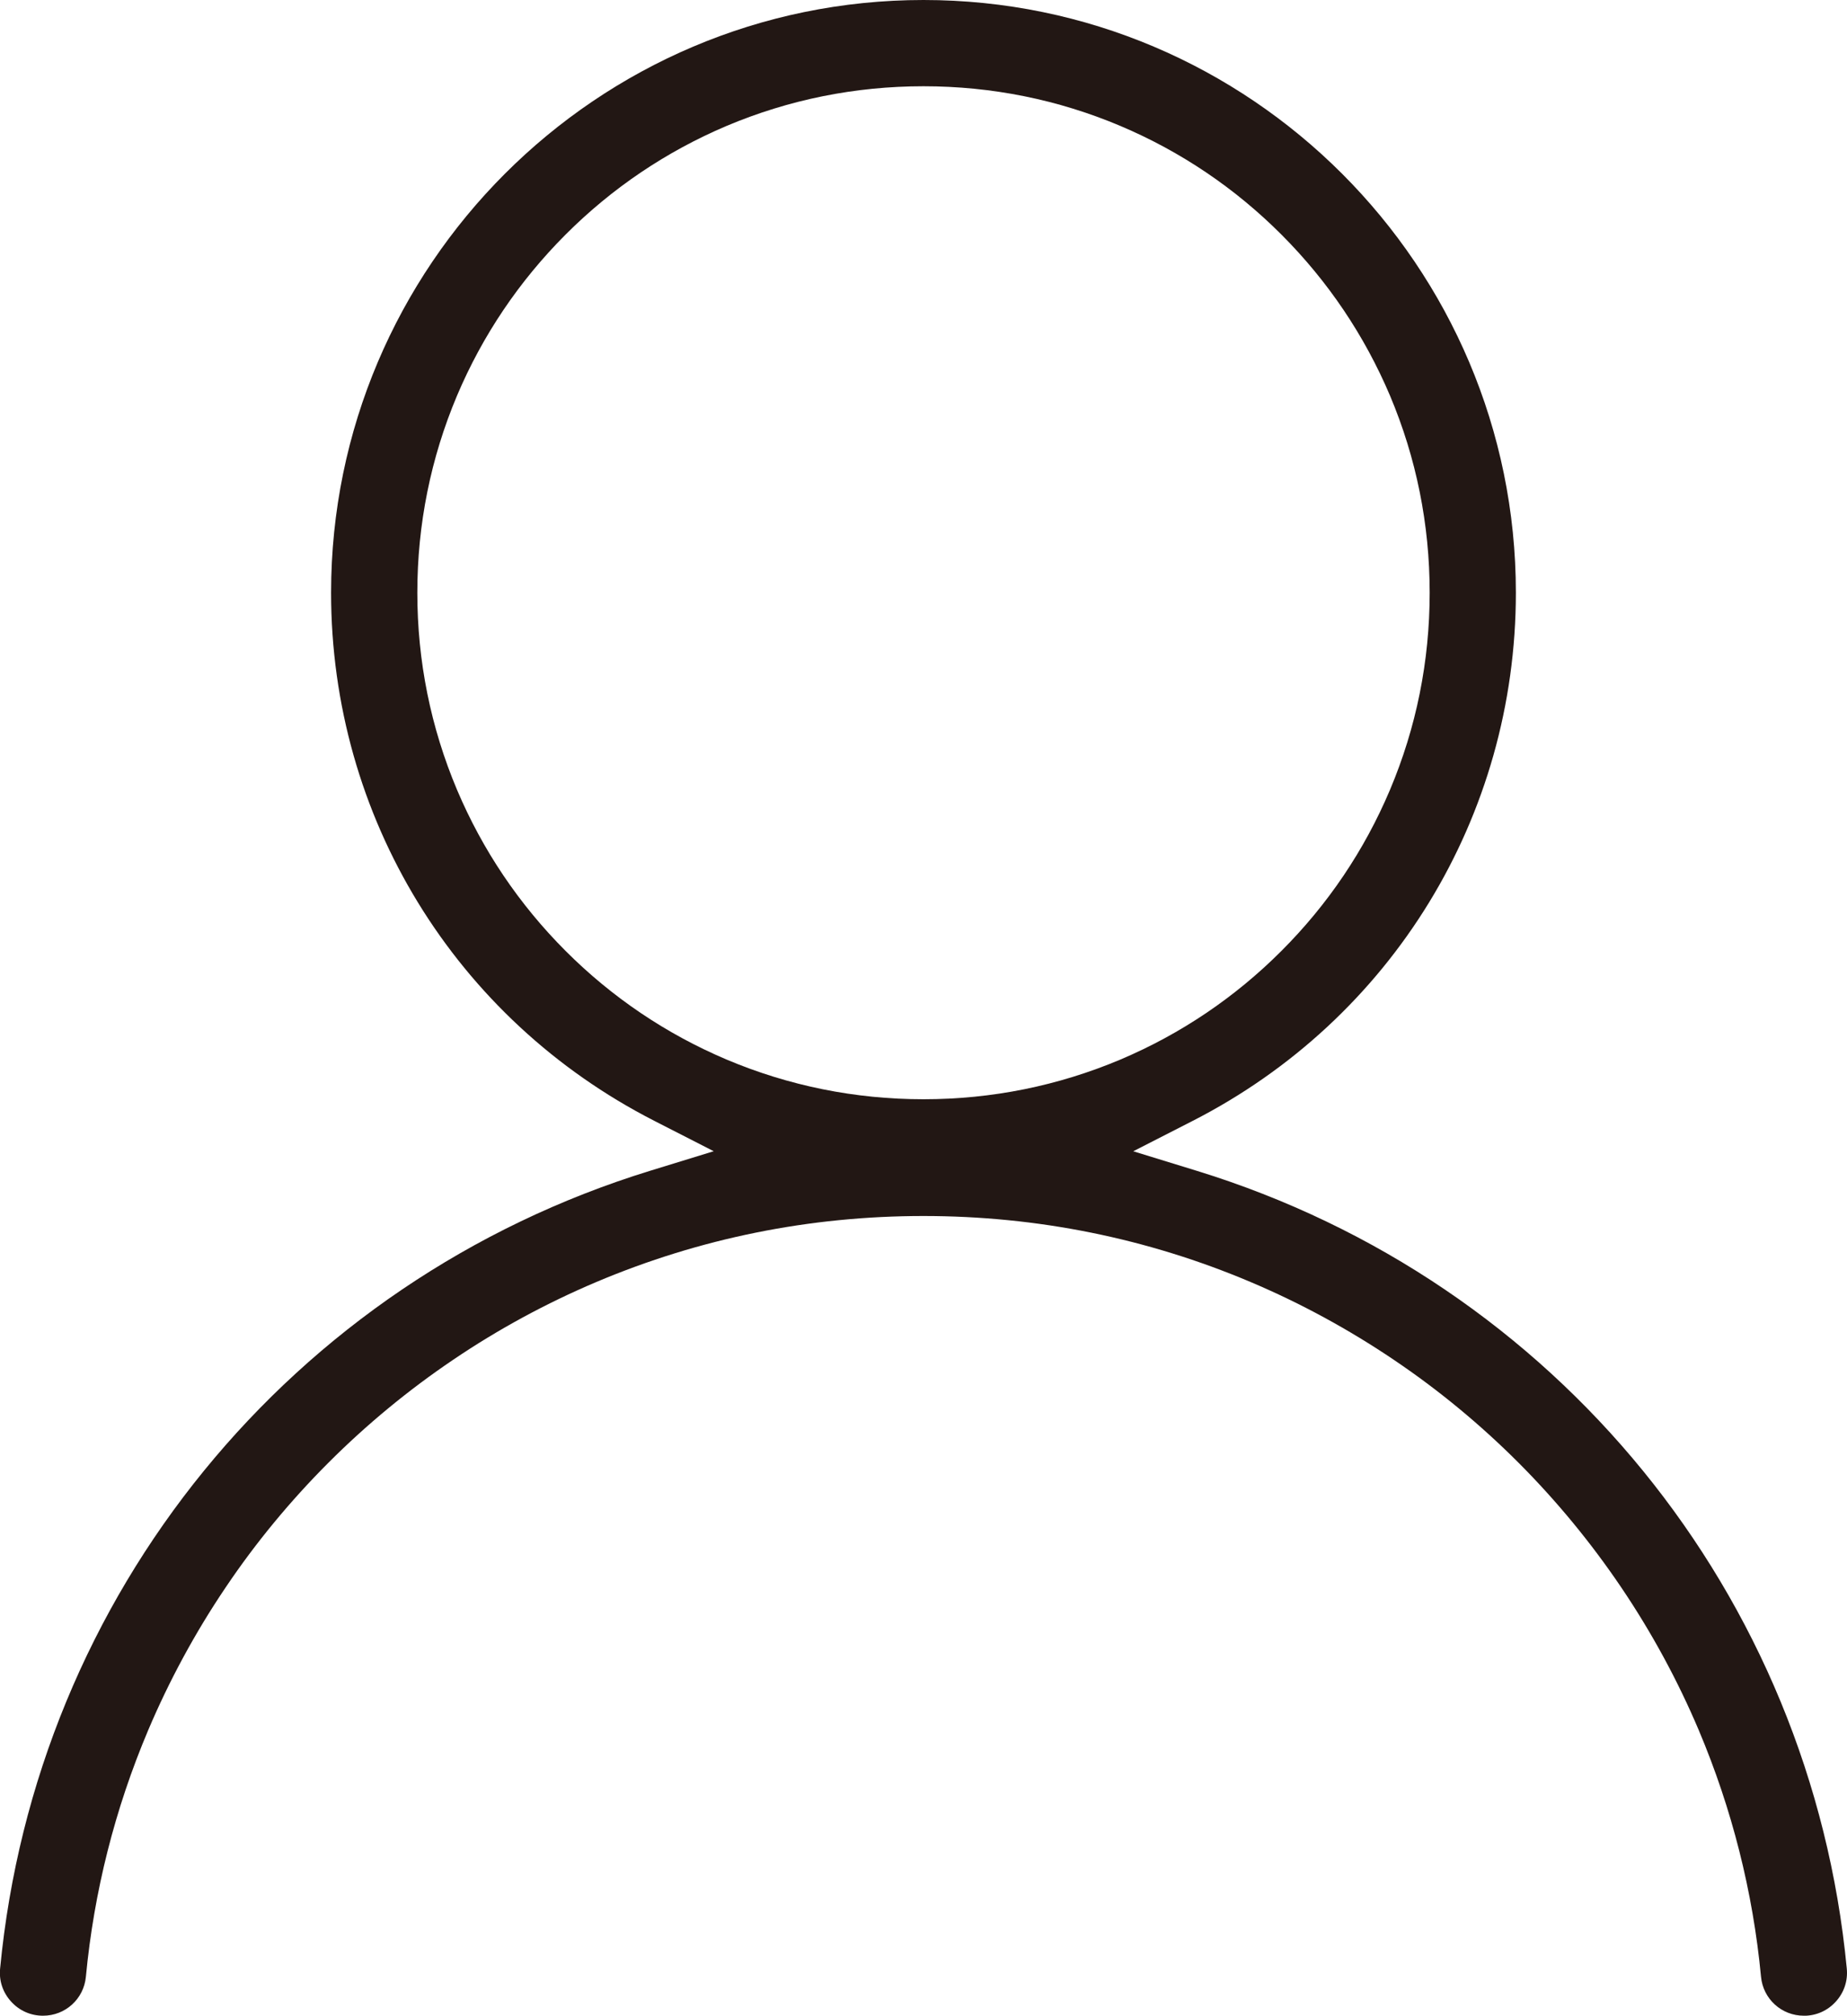 <?xml version="1.0" encoding="UTF-8"?><svg id="b" xmlns="http://www.w3.org/2000/svg" viewBox="0 0 34.176 37.274"><defs><style>.f{fill:#221714;}</style></defs><g id="c"><g id="d"><g id="e"><path class="f" d="M33.378,37.274c-.413,0-.754-.31-.793-.72-.149-1.57-.537-3.104-1.151-4.558-.389-.918-.871-1.808-1.436-2.643-.554-.82-1.193-1.597-1.901-2.306-.707-.707-1.482-1.347-2.307-1.902-.835-.564-1.725-1.047-2.644-1.436-1.917-.812-3.956-1.223-6.059-1.223s-4.14.411-6.059,1.223c-.921.39-1.811.872-2.644,1.436-.824.556-1.6,1.196-2.306,1.902s-1.349,1.483-1.902,2.306c-.562.831-1.044,1.721-1.435,2.643-.615,1.453-1.003,2.987-1.152,4.559-.039.409-.38.719-.793.719-.228,0-.438-.093-.591-.262-.153-.168-.226-.385-.203-.611.661-6.915,5.382-12.705,12.026-14.751l1.178-.362-1.098-.561c-3.69-1.885-5.982-5.628-5.982-9.768C6.128,4.917,11.045,0,17.088,0s10.961,4.917,10.961,10.96c0,4.14-2.292,7.883-5.982,9.768l-1.098.561,1.178.362c6.645,2.046,11.364,7.836,12.025,14.751.022.227-.05.443-.203.611-.153.169-.363.262-.591.262ZM17.088,1.595c-1.264,0-2.49.247-3.645.734-1.117.474-2.118,1.149-2.978,2.009-.86.861-1.536,1.863-2.008,2.977-.487,1.154-.735,2.381-.735,3.646s.248,2.491.735,3.645c.472,1.114,1.147,2.116,2.008,2.978.86.86,1.861,1.535,2.977,2.008,1.154.487,2.381.735,3.646.735s2.491-.248,3.646-.735c1.114-.472,2.116-1.147,2.977-2.008s1.535-1.86,2.008-2.977c.488-1.155.735-2.382.735-3.646s-.247-2.49-.734-3.645c-.473-1.114-1.147-2.115-2.009-2.978-.859-.859-1.86-1.535-2.977-2.008-1.155-.488-2.382-.735-3.646-.735Z"/></g></g></g></svg>